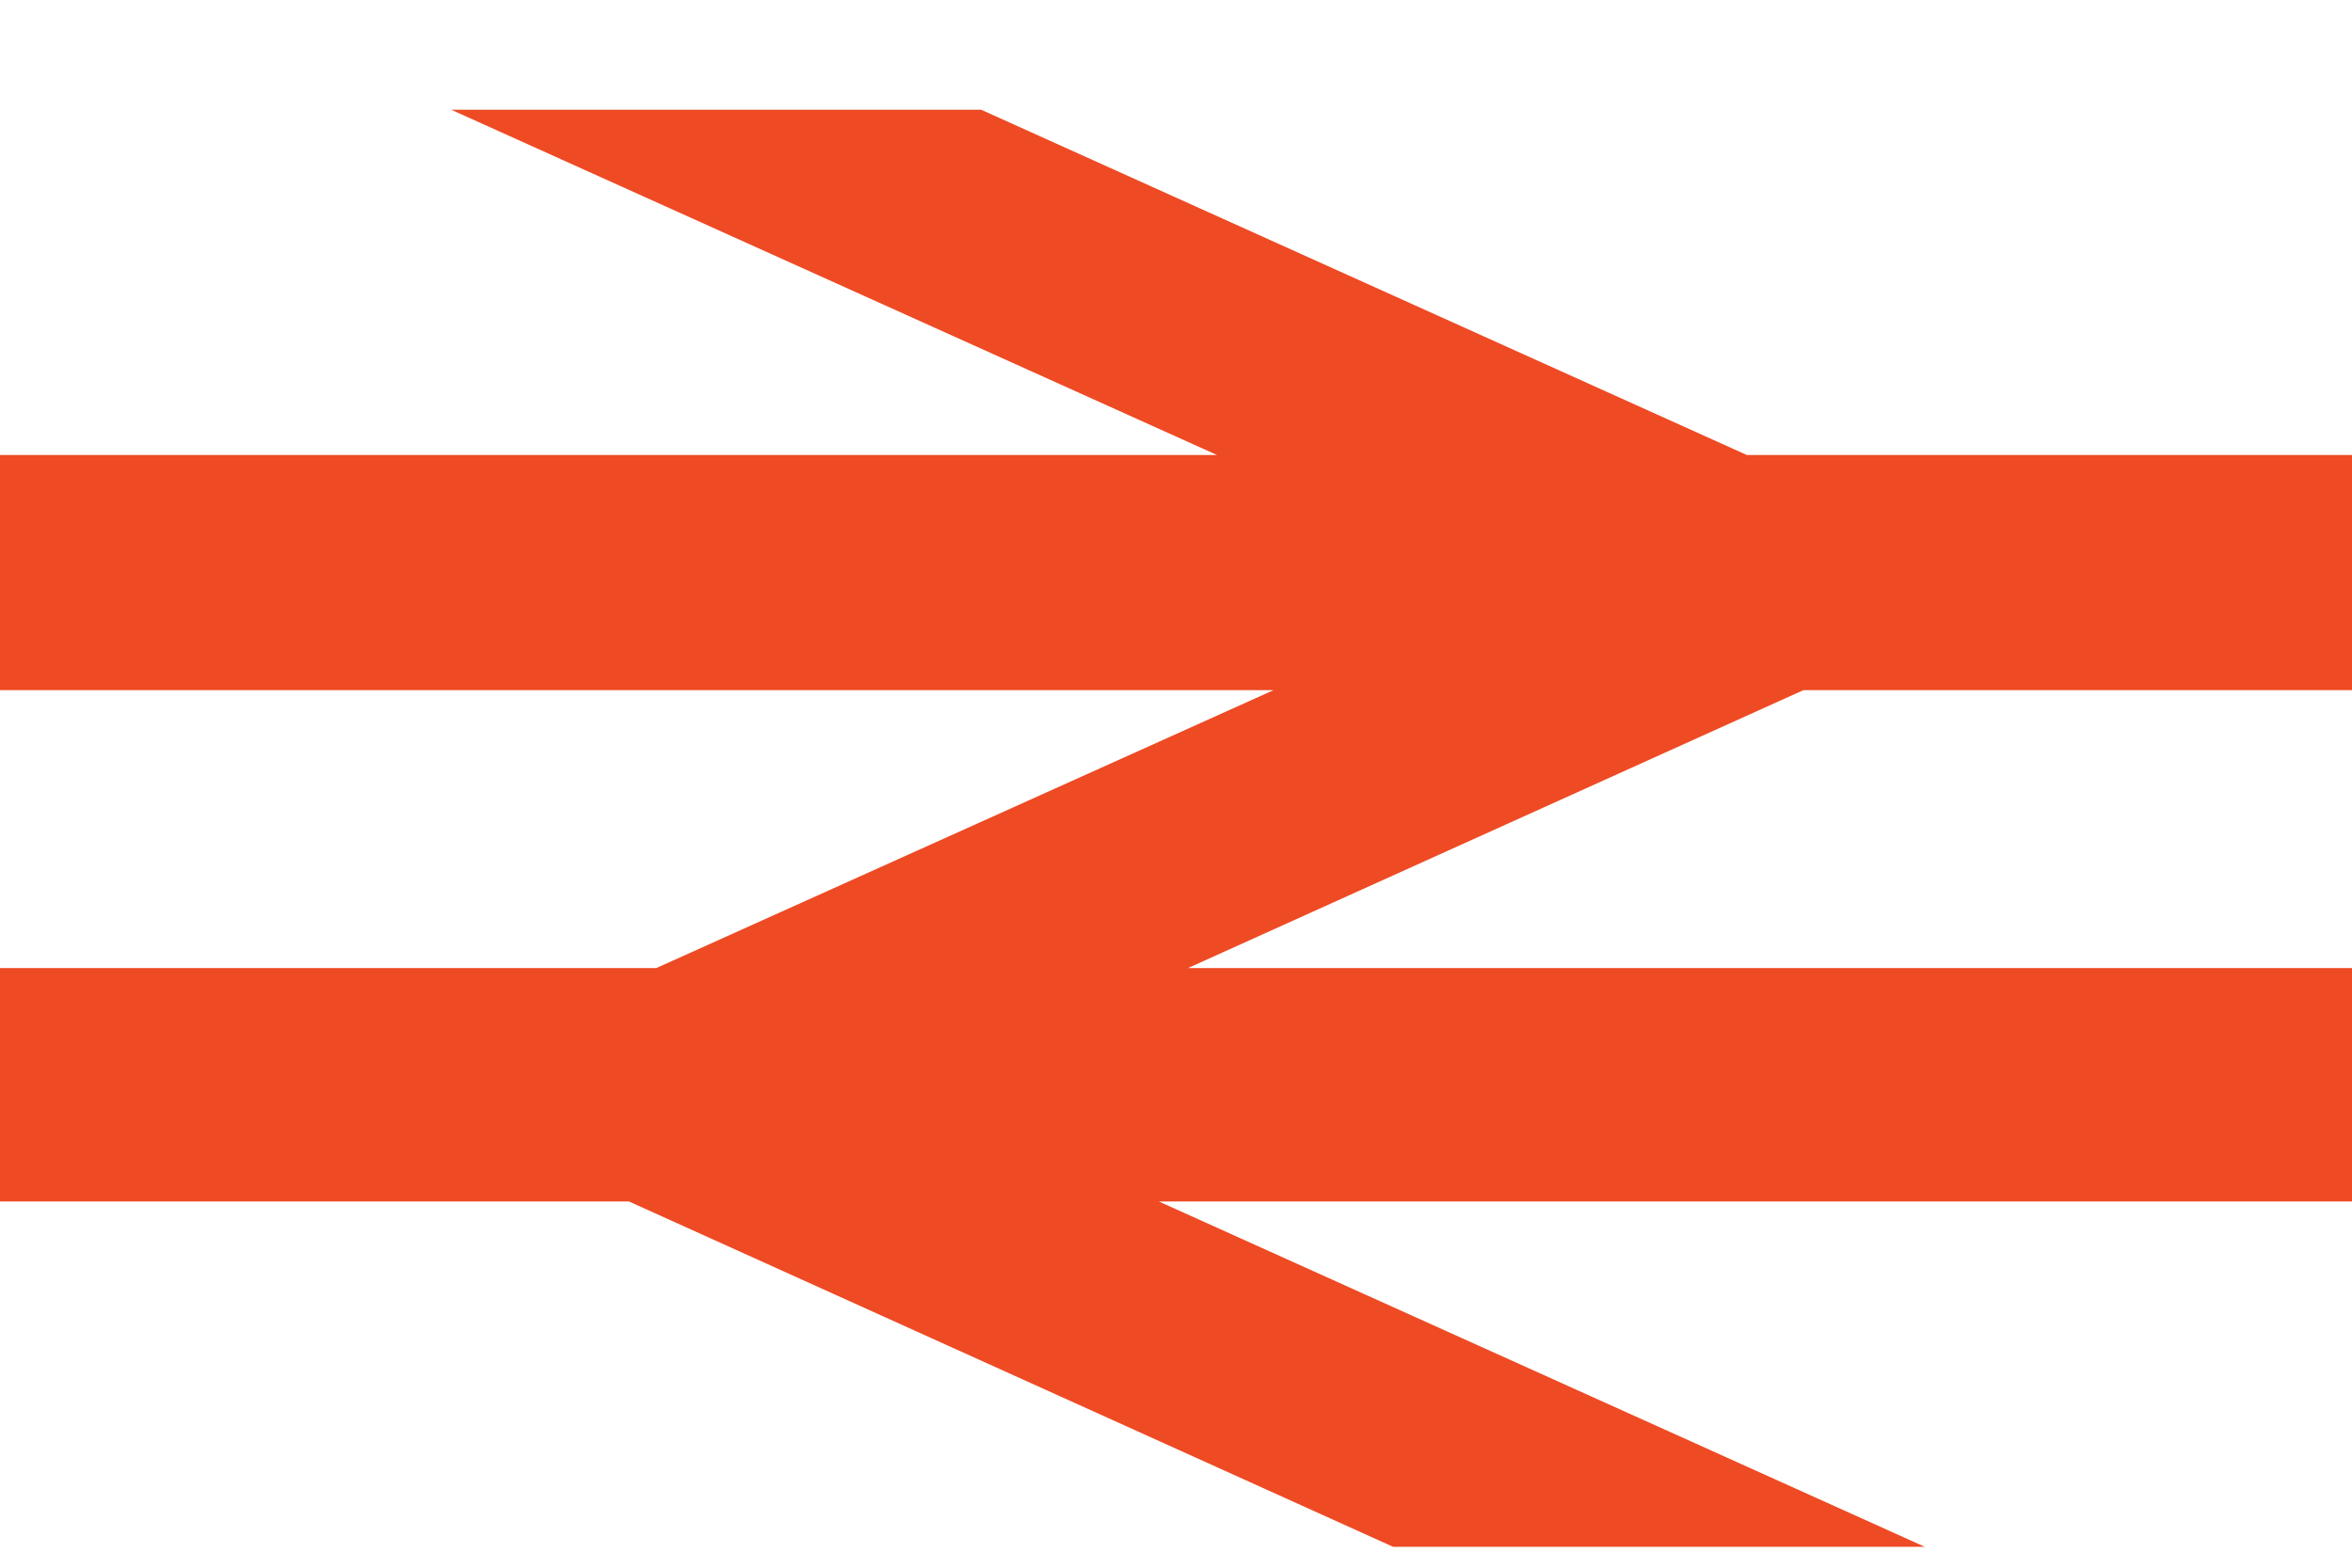 <svg width="18" height="12" viewBox="0 0 18 12" fill="none" xmlns="http://www.w3.org/2000/svg">
<path d="M3.453 0.84L9.314 3.483H0V5.283H9.746L5.023 7.41H0V9.197H4.814L10.661 11.84H14.73L8.869 9.197H18V7.41H9.092L13.801 5.283H18V3.483H13.369L7.509 0.84H3.453Z" fill="#EE4A24"/>
</svg>
